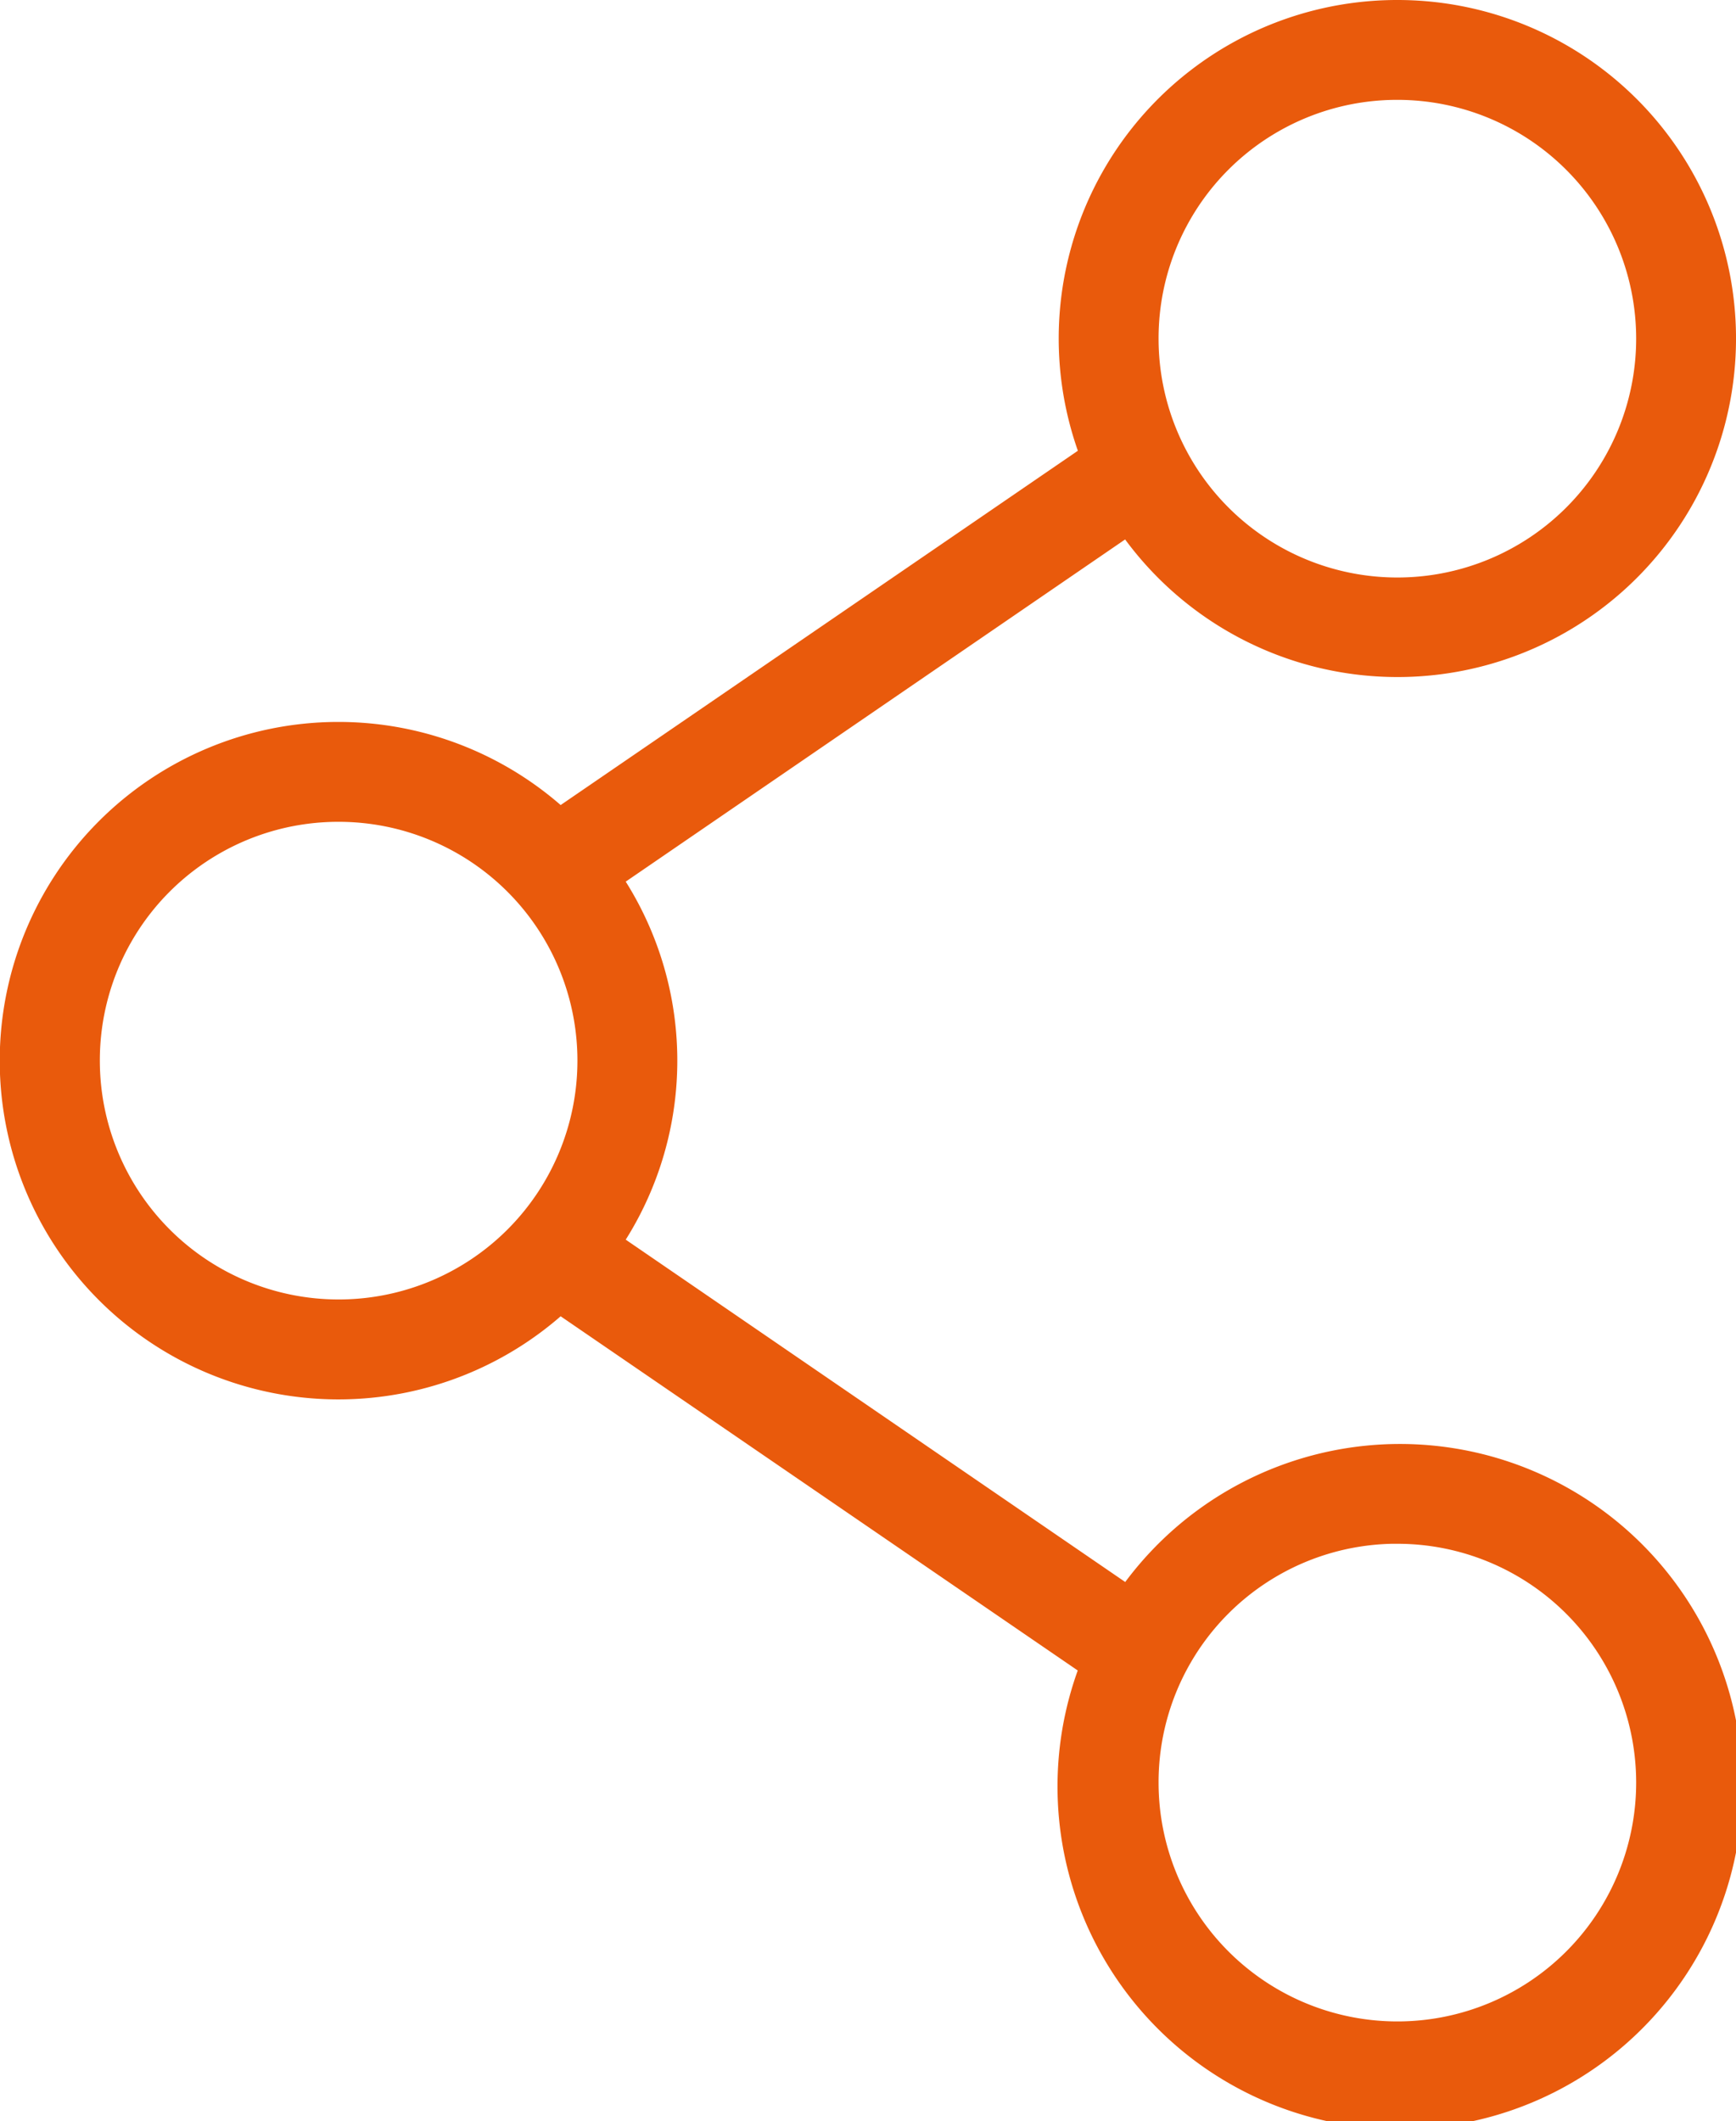 <svg xmlns="http://www.w3.org/2000/svg" viewBox="0 0 33.558 41"><defs><style>.cls-1{fill:#E95A0C;stroke:#E95A0C;stroke-miterlimit:10;}</style></defs><title>Asset 3100</title><g id="Layer_2" data-name="Layer 2"><g id="Layer_5" data-name="Layer 5"><path class="cls-1" d="M27.012.5a6.042,6.042,0,0,0-5.567,8.401l-10.654,7.297a6.047,6.047,0,1,0,0,8.605l10.654,7.297a6.12,6.12,0,1,0,.436-.828L11.401,24.09a6.003,6.003,0,0,0,0-7.18L21.881,9.73A6.043,6.043,0,1,0,27.012.5Zm0,.93a5.116,5.116,0,1,1-5.116,5.116A5.109,5.109,0,0,1,27.012,1.43ZM6.547,15.384A5.116,5.116,0,1,1,1.43,20.5,5.109,5.109,0,0,1,6.547,15.384Zm20.465,13.954a5.116,5.116,0,1,1-5.116,5.116A5.109,5.109,0,0,1,27.012,29.337Z"/></g></g></svg>